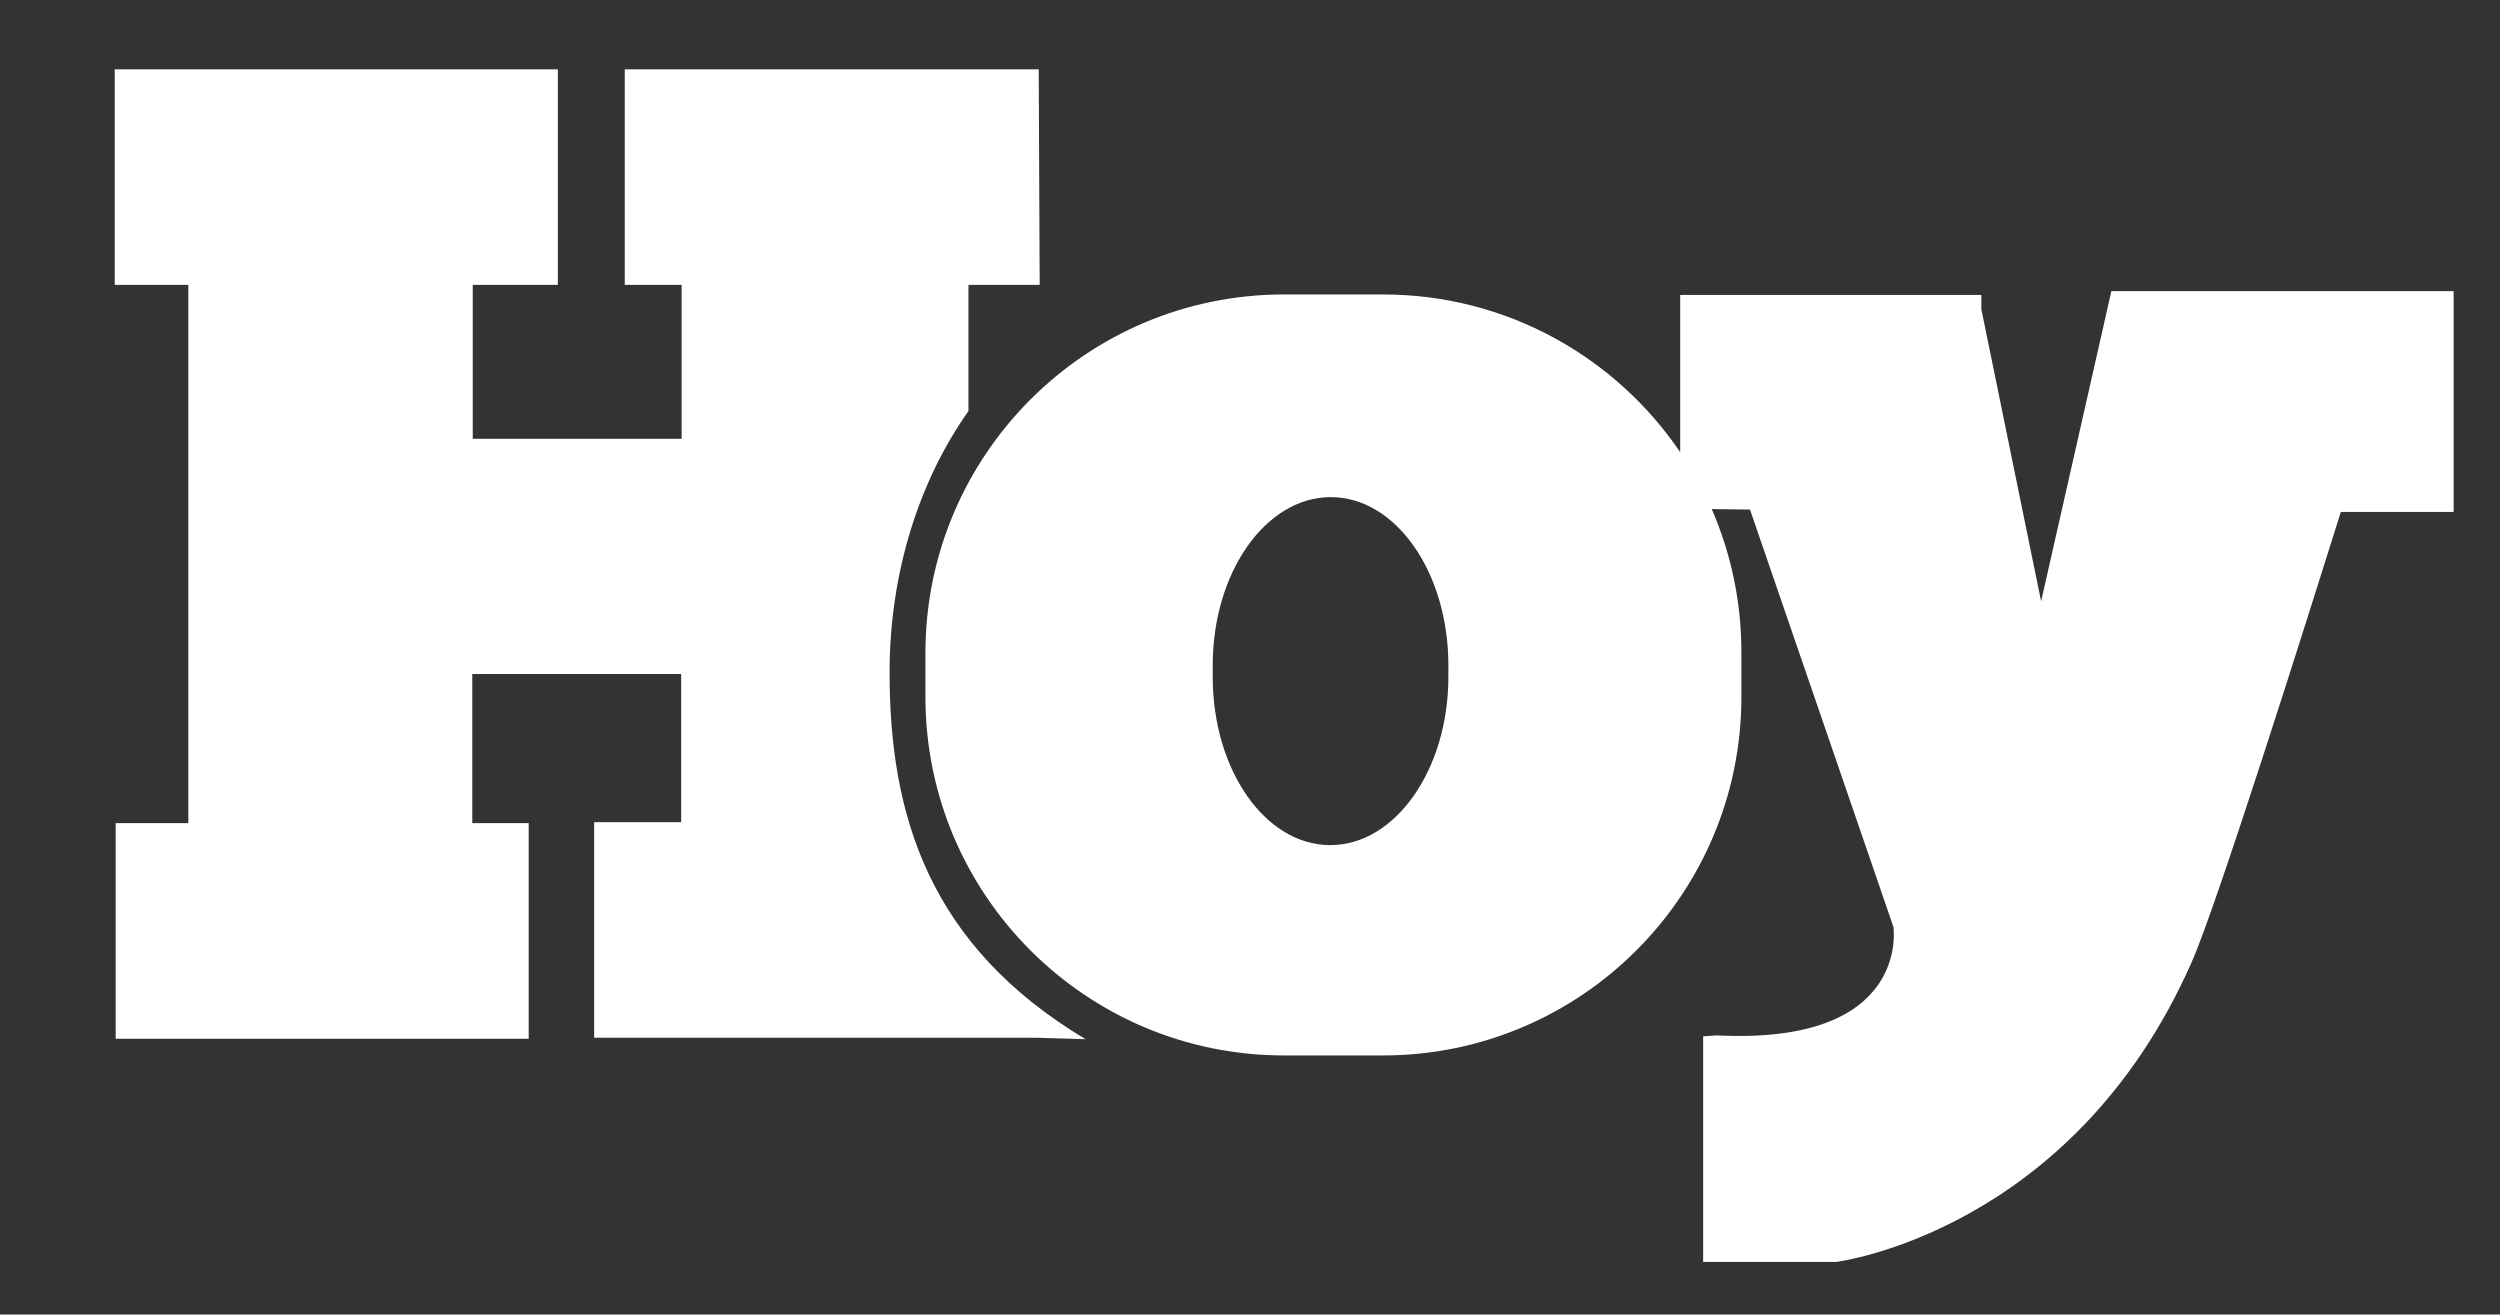 <?xml version="1.0" encoding="utf-8"?>
<!-- Generator: Adobe Illustrator 23.0.1, SVG Export Plug-In . SVG Version: 6.00 Build 0)  -->
<svg version="1.1" id="Capa_1" xmlns="http://www.w3.org/2000/svg" xmlns:xlink="http://www.w3.org/1999/xlink" x="0px" y="0px"
	 viewBox="0 0 523 275" style="enable-background:new 0 0 523 275;" xml:space="preserve">
<rect x="0" y="0" width="523" height="275" fill="#333333" stroke="none"/>
<style type="text/css">
	.st0{fill:#FFFFFF;}
</style>
<g>
	<g>
		<path class="st0" d="M98.9,59.6v32.2h43.7V59.6h-11.9V14.5h86.6l0.2,45.1h-14.9V86c-10.2,14.4-16.5,33.6-16.5,54.7
			c0,29.8,8.2,57.1,41,76.7l-10.1-0.3h-92.7V172h18.2v-31H98.8v31.2h11.8v45.1H24.2v-45.1h15.2V59.6H24V14.5h92.7v45.1H98.9z"/>
		<path class="st0" d="M253.7,139.2v2.4c0,19.5,11,35.2,24.6,35.2S303,161,303,141.6v-2.4c0-19.5-11-35.2-24.6-35.2
			S253.7,119.7,253.7,139.2 M193.6,136.6c0-41.4,33.6-75,75-75h20.7c25.9,0,48.7,13.1,62.2,33V61.7h63v3l12.5,61.1l14.7-64.9h71.6
			v46.2h-23.6c-6.9,22-26,82.6-31.3,94.4c-25,56.4-74.3,62.5-74.3,62.5h-27.8v-47.2l2.8-0.2c40.8,2.1,37-22.7,37-22.7l-30-87.3
			l-8-0.1c4,9.2,6.2,19.3,6.2,30v9.3c0,41.4-33.6,75-75,75h-20.7c-41.4,0-75-33.6-75-75L193.6,136.6L193.6,136.6z"/>
	</g>
</g>
</svg>
